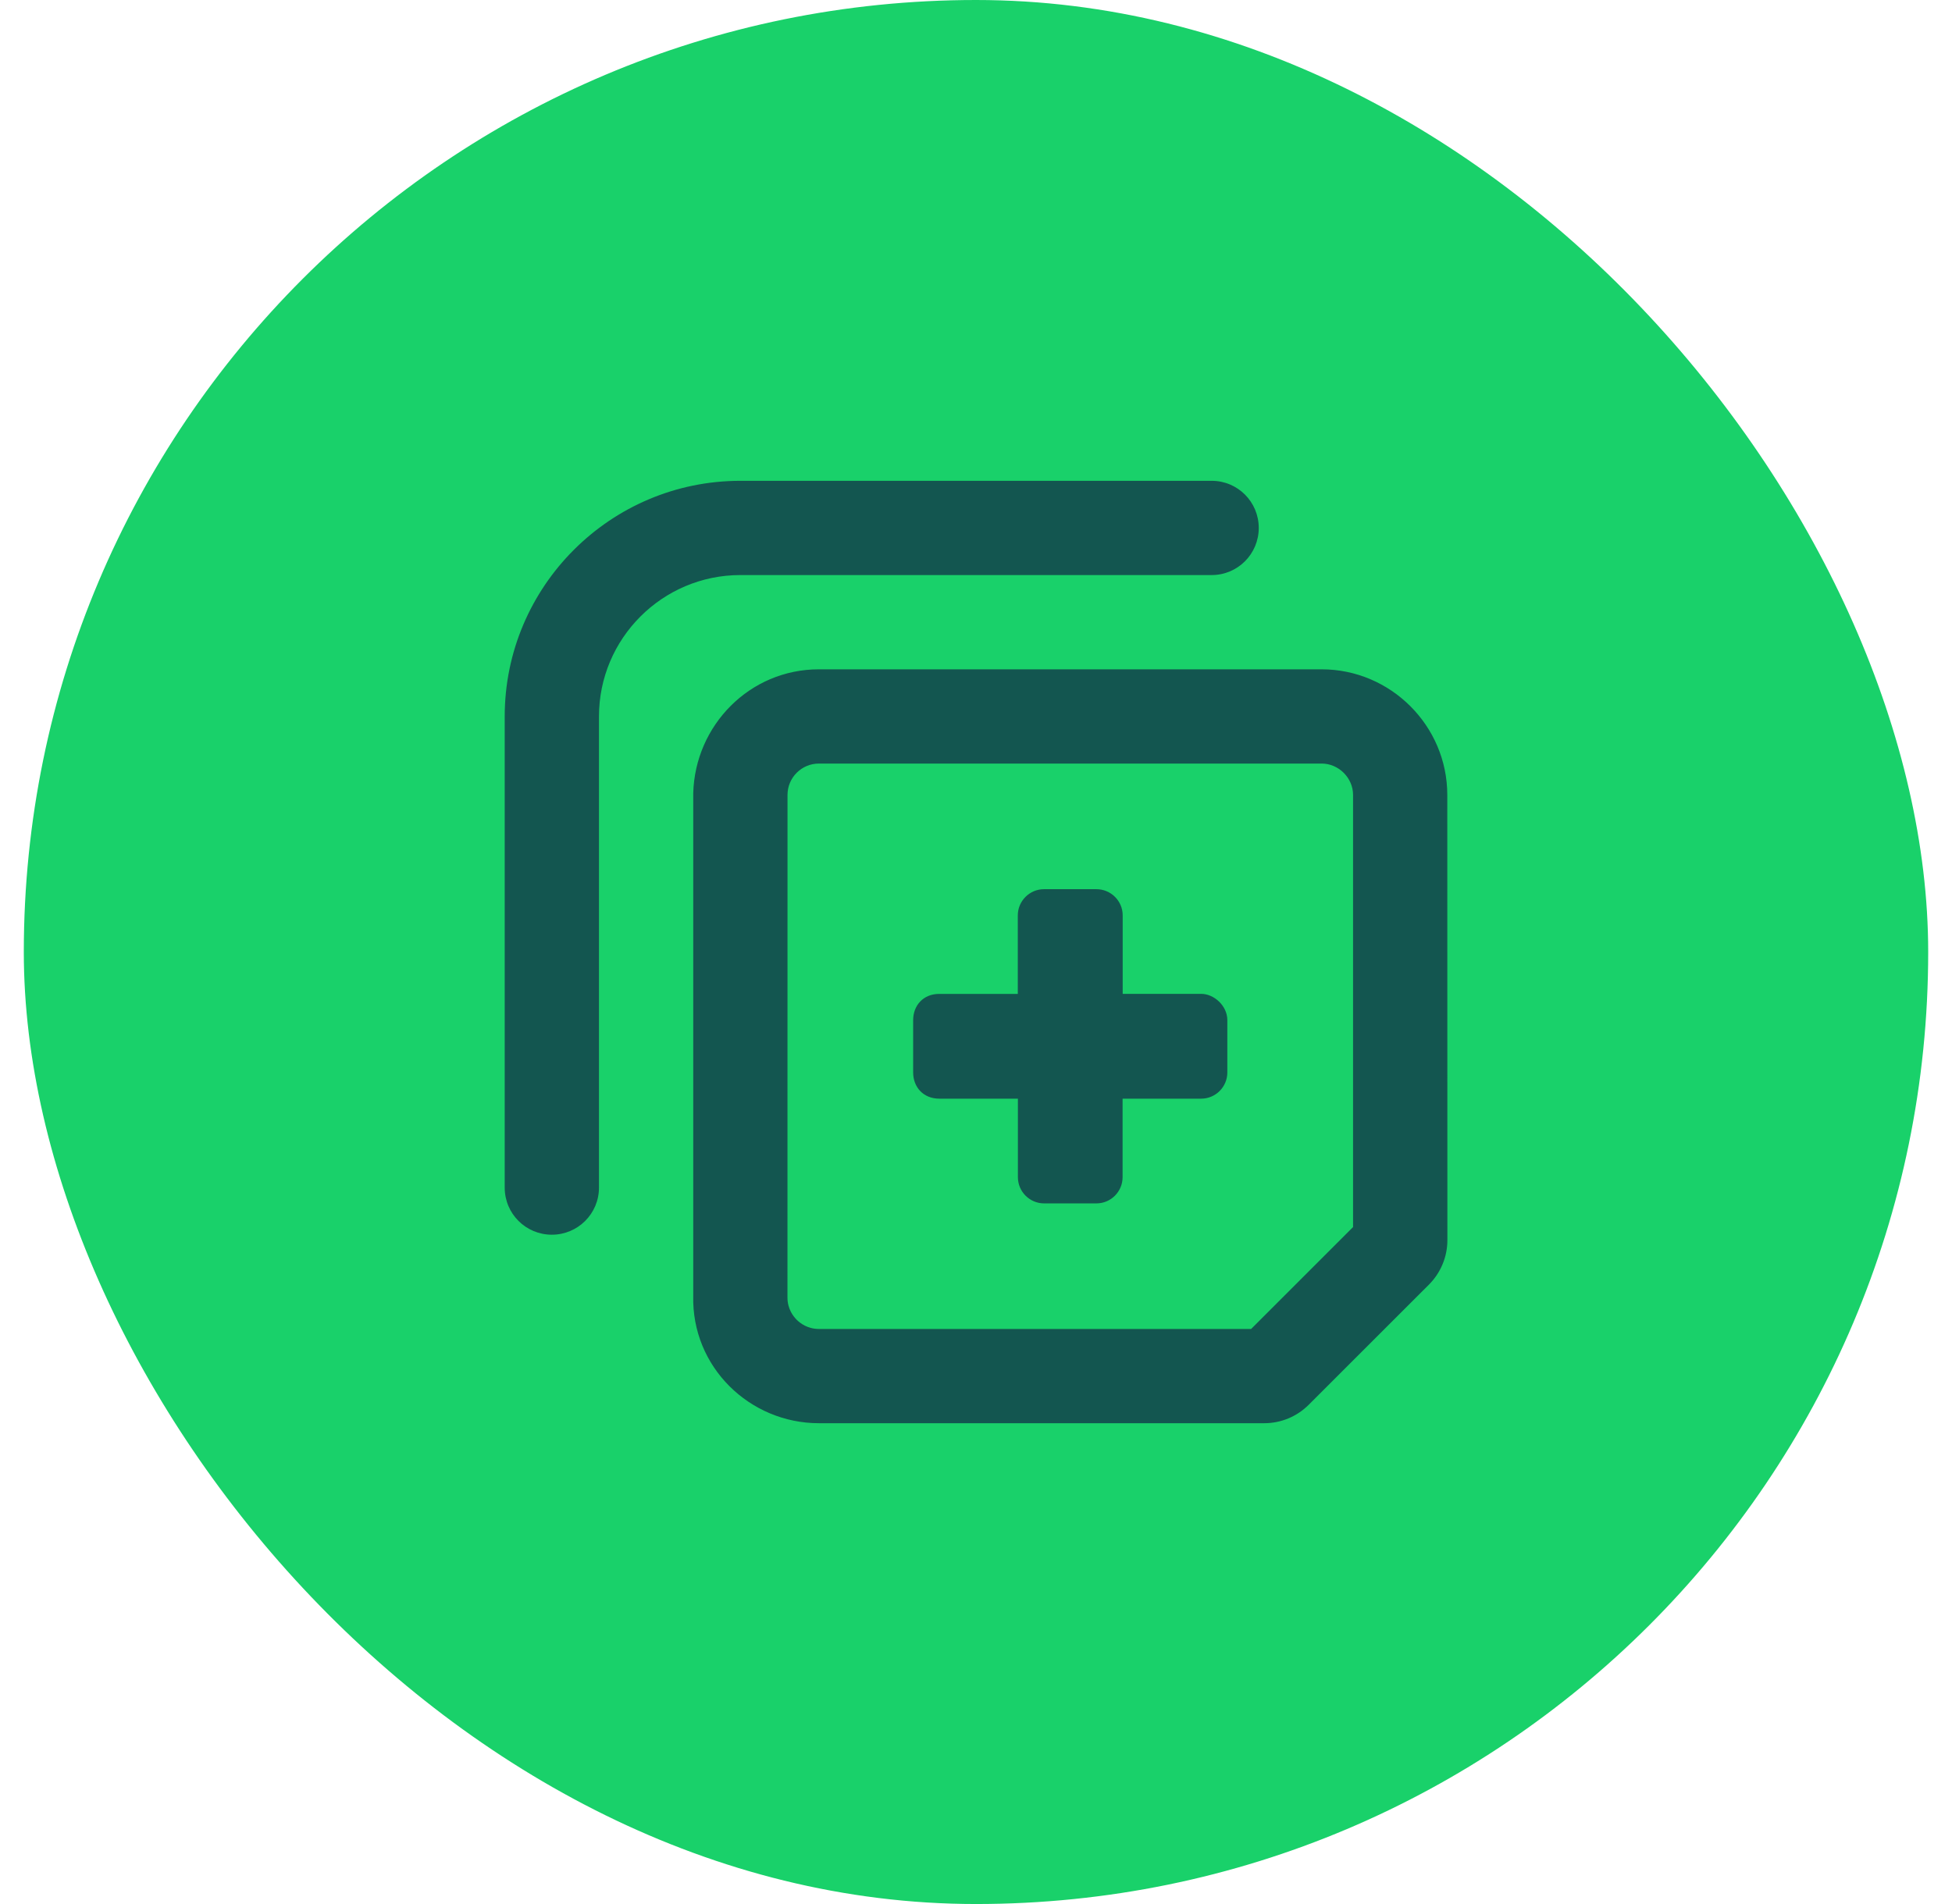 <svg xmlns="http://www.w3.org/2000/svg" width="41" height="40" viewBox="0 0 41 40" fill="none"><rect x="0.5" width="40" height="40" rx="20" fill="#19D16A"></rect><path d="M25.231 20.879H23.581V19.229C23.581 18.928 23.334 18.68 23.028 18.68H21.928C21.626 18.68 21.378 18.928 21.378 19.23V20.88H19.729C19.39 20.879 19.18 21.126 19.18 21.431V22.531C19.18 22.834 19.39 23.081 19.73 23.081H21.38V24.731C21.38 25.033 21.627 25.281 21.93 25.281H23.03C23.332 25.281 23.579 25.034 23.579 24.731V23.081H25.229C25.532 23.081 25.779 22.834 25.779 22.531V21.431C25.779 21.126 25.495 20.879 25.231 20.879ZM27.759 14.061H17.2C15.743 14.061 14.598 15.242 14.561 16.663V27.222C14.524 28.715 15.744 29.899 17.2 29.899H26.555C26.905 29.899 27.24 29.76 27.488 29.512L30.015 26.986C30.262 26.738 30.401 26.403 30.401 26.053L30.399 16.7C30.399 15.248 29.211 14.061 27.759 14.061ZM28.419 25.779L26.279 27.919H17.2C16.962 27.919 16.806 27.798 16.734 27.726C16.662 27.654 16.54 27.499 16.54 27.259L16.541 16.7C16.541 16.336 16.837 16.041 17.201 16.041H27.76C28.118 16.041 28.42 16.343 28.42 16.7V25.779H28.419ZM10.601 24.95V15.051C10.601 12.321 12.821 10.101 15.55 10.101H25.45C25.998 10.101 26.439 10.544 26.439 11.091C26.439 11.637 25.998 12.081 25.45 12.081H15.55C13.913 12.081 12.581 13.413 12.581 15.051V24.95C12.581 25.498 12.137 25.939 11.591 25.939C11.044 25.939 10.601 25.498 10.601 24.95Z" fill="#135650"></path></svg>